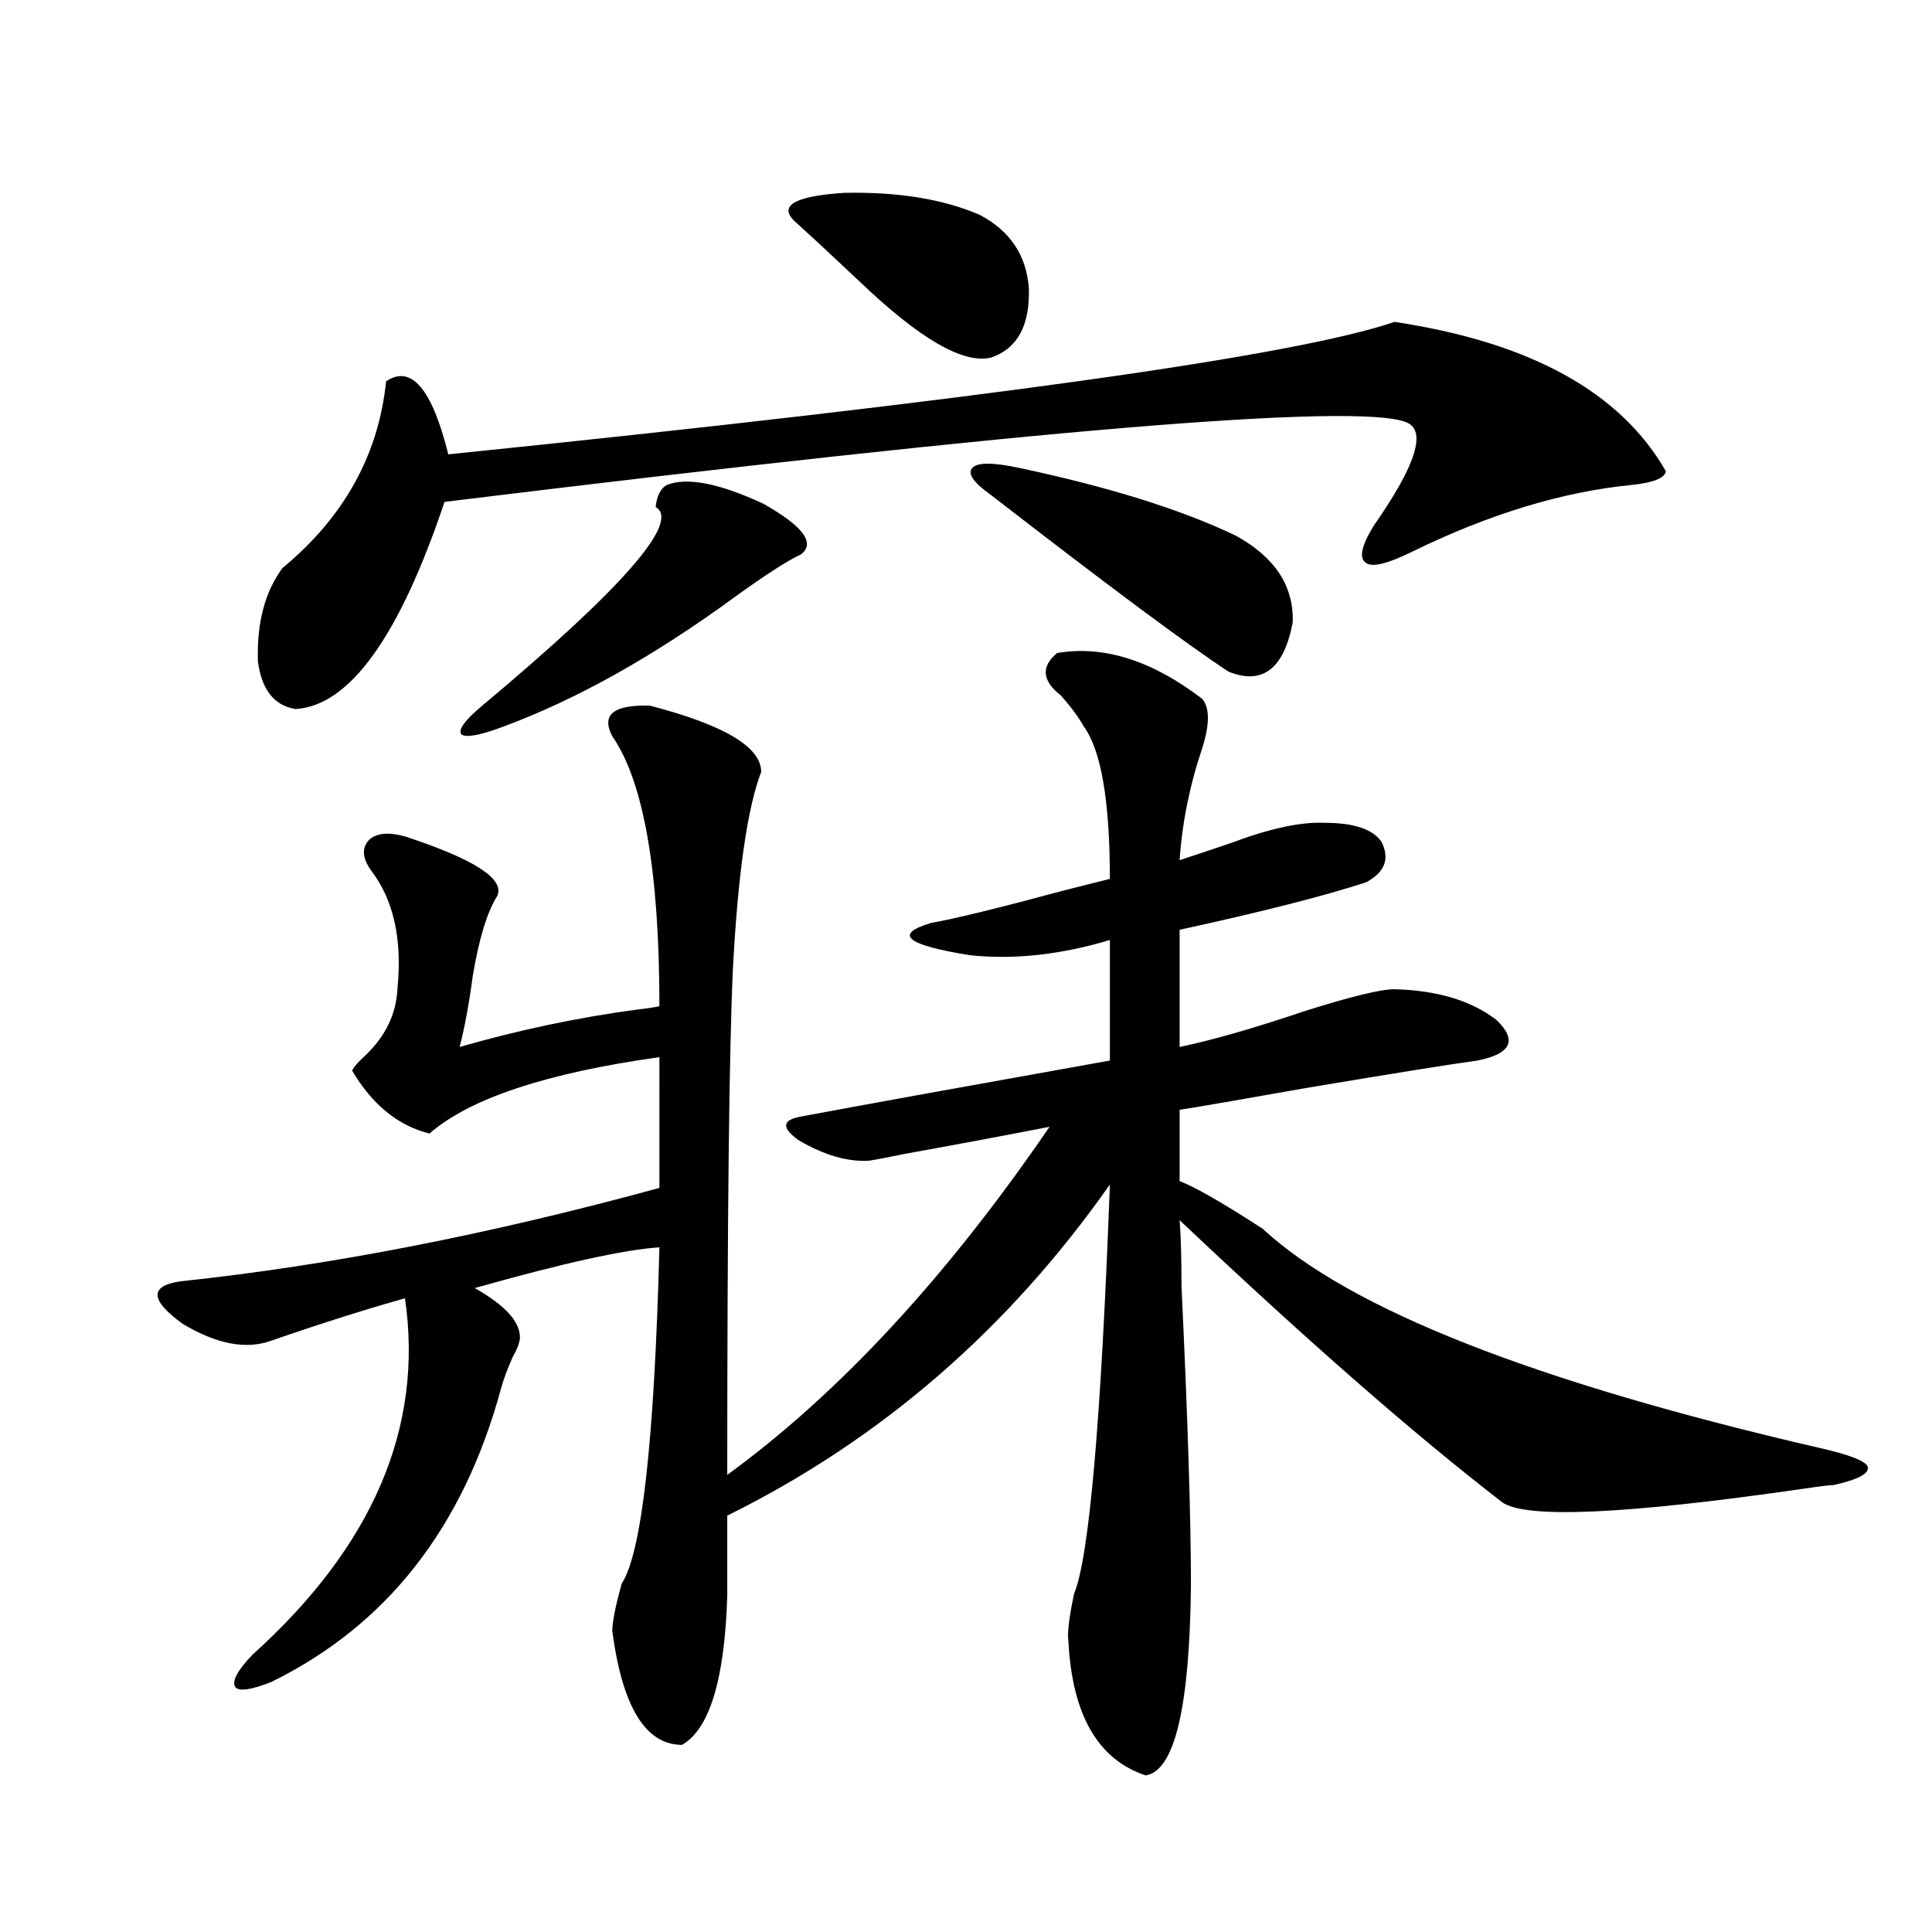 <?xml version="1.0" encoding="utf-8"?>
<!-- Generator: Adobe Illustrator 16.0.0, SVG Export Plug-In . SVG Version: 6.00 Build 0)  -->
<!DOCTYPE svg PUBLIC "-//W3C//DTD SVG 1.1//EN" "http://www.w3.org/Graphics/SVG/1.1/DTD/svg11.dtd">
<svg version="1.1" id="图层_1" xmlns="http://www.w3.org/2000/svg" xmlns:xlink="http://www.w3.org/1999/xlink" x="0px" y="0px"
	 width="1000px" height="1000px" viewBox="0 0 1000 1000" enable-background="new 0 0 1000 1000" xml:space="preserve">
<path d="M547.157,338c24.055-4.093,49.1,3.817,75.12,23.73c3.902,4.696,3.902,13.184,0,25.488
	c-6.509,19.336-10.411,38.672-11.707,58.008c7.149-2.335,15.93-5.273,26.341-8.789c20.152-7.608,36.417-11.124,48.779-10.547
	c14.954,0,24.71,3.228,29.268,9.668c4.543,8.789,1.951,15.82-7.805,21.094c-21.463,7.031-53.657,15.243-96.583,24.609v60.645
	c16.905-3.516,38.368-9.668,64.389-18.457c24.055-7.608,39.664-11.426,46.828-11.426c22.104,0.591,39.664,5.864,52.682,15.82
	c11.052,10.547,7.805,17.578-9.756,21.094c-13.018,1.758-42.285,6.454-87.803,14.063c-36.432,6.454-58.535,10.259-66.34,11.426
	v36.914c7.805,2.938,22.104,11.138,42.926,24.609c44.877,41.61,140.805,79.403,287.798,113.379
	c15.609,3.516,24.055,6.743,25.365,9.668c1.296,3.516-4.558,6.743-17.561,9.668c-1.951,0-6.829,0.591-14.634,1.758
	c-93.016,13.485-145.362,15.82-157.069,7.031c-45.532-35.156-101.141-83.784-166.825-145.898c0.641,8.212,0.976,19.638,0.976,34.277
	c3.247,68.555,4.878,120.122,4.878,154.688c-0.655,63.281-8.46,96.089-23.414,98.438c-24.725-8.212-38.048-31.353-39.999-69.434
	c-0.655-4.106,0.32-12.305,2.927-24.609c7.805-18.745,13.979-89.347,18.536-211.816c-52.682,75.009-118.701,132.138-198.044,171.387
	v41.309c-1.311,43.354-9.115,69.132-23.414,77.344c-18.871,0-30.898-19.638-36.097-58.887c0-4.696,1.616-12.896,4.878-24.609
	c10.396-15.82,16.905-73.828,19.512-174.023c-18.216,1.181-50.09,8.212-95.607,21.094c15.609,8.789,23.414,17.29,23.414,25.488
	c0,2.349-1.311,5.864-3.902,10.547c-2.606,5.864-4.558,11.138-5.854,15.82c-19.512,72.07-59.19,122.745-119.021,152.051
	c-10.411,4.093-16.585,4.972-18.536,2.637c-1.951-2.938,0.976-8.501,8.78-16.699c62.438-56.25,88.778-117.773,79.022-184.57
	c-20.822,5.864-43.901,13.184-69.267,21.973c-13.018,4.696-28.292,1.758-45.853-8.789c-16.92-12.305-17.24-19.624-0.976-21.973
	c77.392-8.198,159.996-24.308,247.799-48.34V547.18c-58.535,8.212-98.214,21.396-119.021,39.551
	c-16.265-4.093-29.603-14.941-39.999-32.52c0.641-1.758,2.927-4.395,6.829-7.91c10.396-9.956,15.93-21.382,16.585-34.277
	c2.592-25.776-1.951-46.28-13.658-61.523c-4.558-6.44-4.878-11.714-0.976-15.82c3.902-3.516,10.076-4.093,18.536-1.758
	c35.762,11.728,51.706,21.973,47.804,30.762c-5.213,8.212-9.436,21.973-12.683,41.309c-1.951,14.653-4.237,26.958-6.829,36.914
	c30.563-8.789,61.127-15.229,91.705-19.336c5.198-0.577,9.101-1.167,11.707-1.758c0-69.722-8.14-116.304-24.39-139.746
	c-5.854-11.124,0.641-16.397,19.512-15.82c38.368,9.97,57.56,21.396,57.56,34.277c-7.164,18.759-12.042,52.734-14.634,101.953
	c-1.951,42.188-2.927,129.501-2.927,261.914c57.88-42.188,113.488-102.241,166.825-180.176c-24.069,4.696-49.114,9.38-75.12,14.063
	c-8.46,1.758-14.634,2.938-18.536,3.516c-11.066,0.591-23.094-2.925-36.097-10.547c-9.115-6.44-8.78-10.547,0.976-12.305
	c31.219-5.851,84.541-15.519,159.996-29.004v-62.402c-25.365,7.622-49.435,10.259-72.193,7.91
	c-33.17-5.273-39.999-10.835-20.487-16.699c13.003-2.335,35.762-7.91,68.291-16.699c11.707-2.925,19.832-4.972,24.39-6.152
	c0-40.43-4.558-66.797-13.658-79.102c-2.606-4.683-6.509-9.956-11.707-15.82C539.353,352.364,538.697,345.031,547.157,338z
	 M721.787,166.613c70.242,10.547,117.07,36.337,140.484,77.344c-0.655,3.516-6.509,5.864-17.561,7.031
	c-35.776,3.516-73.504,14.941-113.168,34.277c-13.018,6.454-21.143,8.501-24.39,6.152c-3.902-2.335-2.606-8.789,3.902-19.336
	c22.104-31.641,27.637-49.507,16.585-53.613c-26.021-9.956-191.87,3.817-497.549,41.309
	c-23.414,69.735-49.114,105.469-77.071,107.227c-11.066-1.758-17.561-9.956-19.512-24.609c-0.655-19.913,3.567-36.035,12.683-48.34
	c31.859-26.367,49.755-58.585,53.657-96.68c13.003-8.789,23.734,3.817,32.194,37.793
	C507.158,207.043,670.401,184.191,721.787,166.613z M345.211,250.988c10.396-4.093,26.981-0.879,49.755,9.668
	c20.808,11.728,27.316,20.517,19.512,26.367c-6.509,2.938-17.896,10.259-34.146,21.973c-41.63,30.474-81.309,52.734-119.021,66.797
	c-12.362,4.696-19.847,6.152-22.438,4.395c-1.951-2.335,1.616-7.319,10.731-14.941c72.834-60.933,102.757-95.21,89.754-102.832
	C339.998,256.563,341.949,252.746,345.211,250.988z M412.526,115.637c-10.411-8.789-2.286-14.063,24.39-15.82
	c27.957-0.577,51.371,3.228,70.242,11.426c15.609,8.212,24.055,20.806,25.365,37.793c0.641,19.336-5.854,31.353-19.512,36.035
	c-14.313,3.516-37.072-9.668-68.291-39.551C431.063,132.638,420.331,122.668,412.526,115.637z M513.012,256.262
	c-9.115-6.44-12.362-11.124-9.756-14.063c2.592-2.925,10.731-2.925,24.39,0c46.828,9.97,84.221,21.685,112.192,35.156
	c20.152,11.138,29.908,26.079,29.268,44.824c-4.558,24.032-15.609,32.52-33.17,25.488
	C614.473,333.605,573.498,303.146,513.012,256.262z"/>
</svg>

